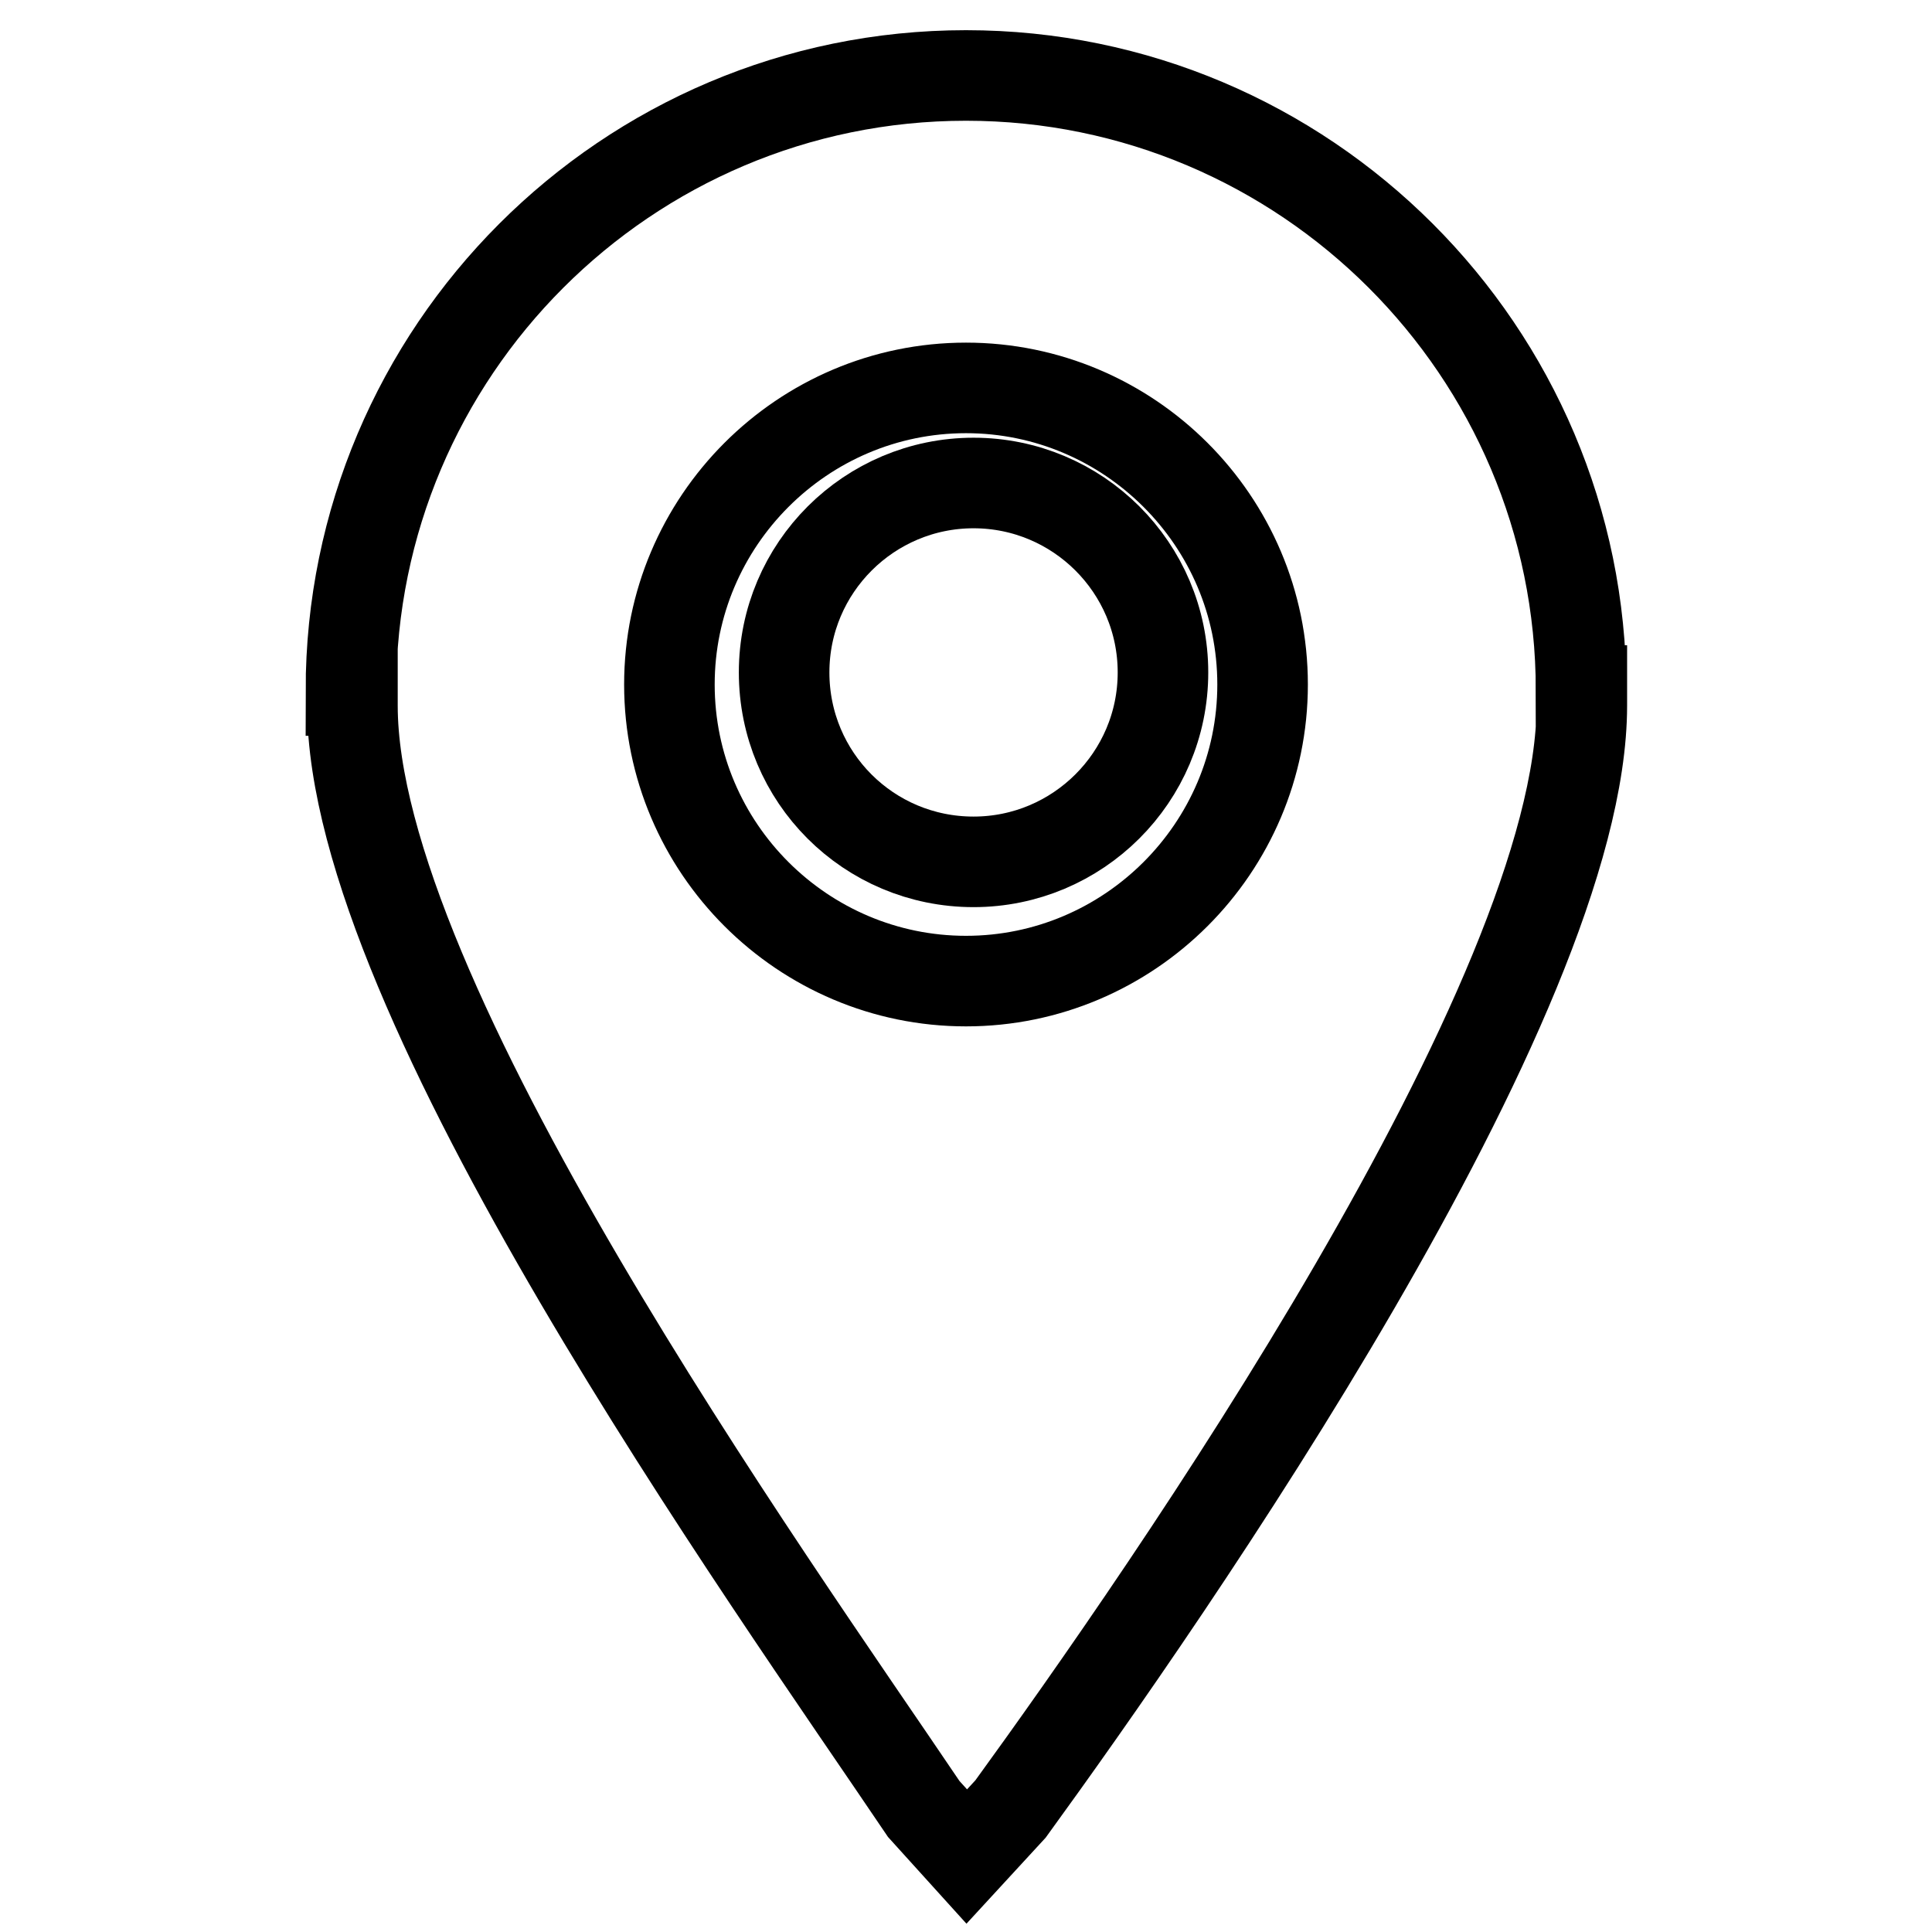 <?xml version="1.0" encoding="utf-8"?>
<!-- Svg Vector Icons : http://www.onlinewebfonts.com/icon -->
<!DOCTYPE svg PUBLIC "-//W3C//DTD SVG 1.1//EN" "http://www.w3.org/Graphics/SVG/1.1/DTD/svg11.dtd">
<svg version="1.1" xmlns="http://www.w3.org/2000/svg" xmlns:xlink="http://www.w3.org/1999/xlink" x="0px" y="0px" viewBox="0 0 256 256" enable-background="new 0 0 256 256" xml:space="preserve">
<g> <path stroke-width="12" fill-opacity="0" stroke="#000000"  d="M129,64c-13.8,0-25.1,11.2-25.1,25.1s11.2,25.1,25.1,25.1c13.8,0,25.1-11.2,25.1-25.1S142.8,64,129,64z"/> <path stroke-width="12" fill-opacity="0" stroke="#000000"  d="M209.5,91.5c0-45-36.6-81.5-81.5-81.5c-45,0-81.5,36.6-81.5,81.5h0.2c0,0.7,0,1.3,0,2 c0,38.8,55,115.5,75.7,146.2l5.7,6.3l5.8-6.3c20.7-28.5,75.7-107.4,75.7-146.2c0-0.7,0-1.3,0-2H209.5L209.5,91.5z M128,130 c-21.6,0-39.3-17.6-39.3-39.3c0-21.6,17.6-39.3,39.3-39.3c21.6,0,39.3,17.6,39.3,39.3C167.3,112.4,149.6,130,128,130z"/></g>
</svg>